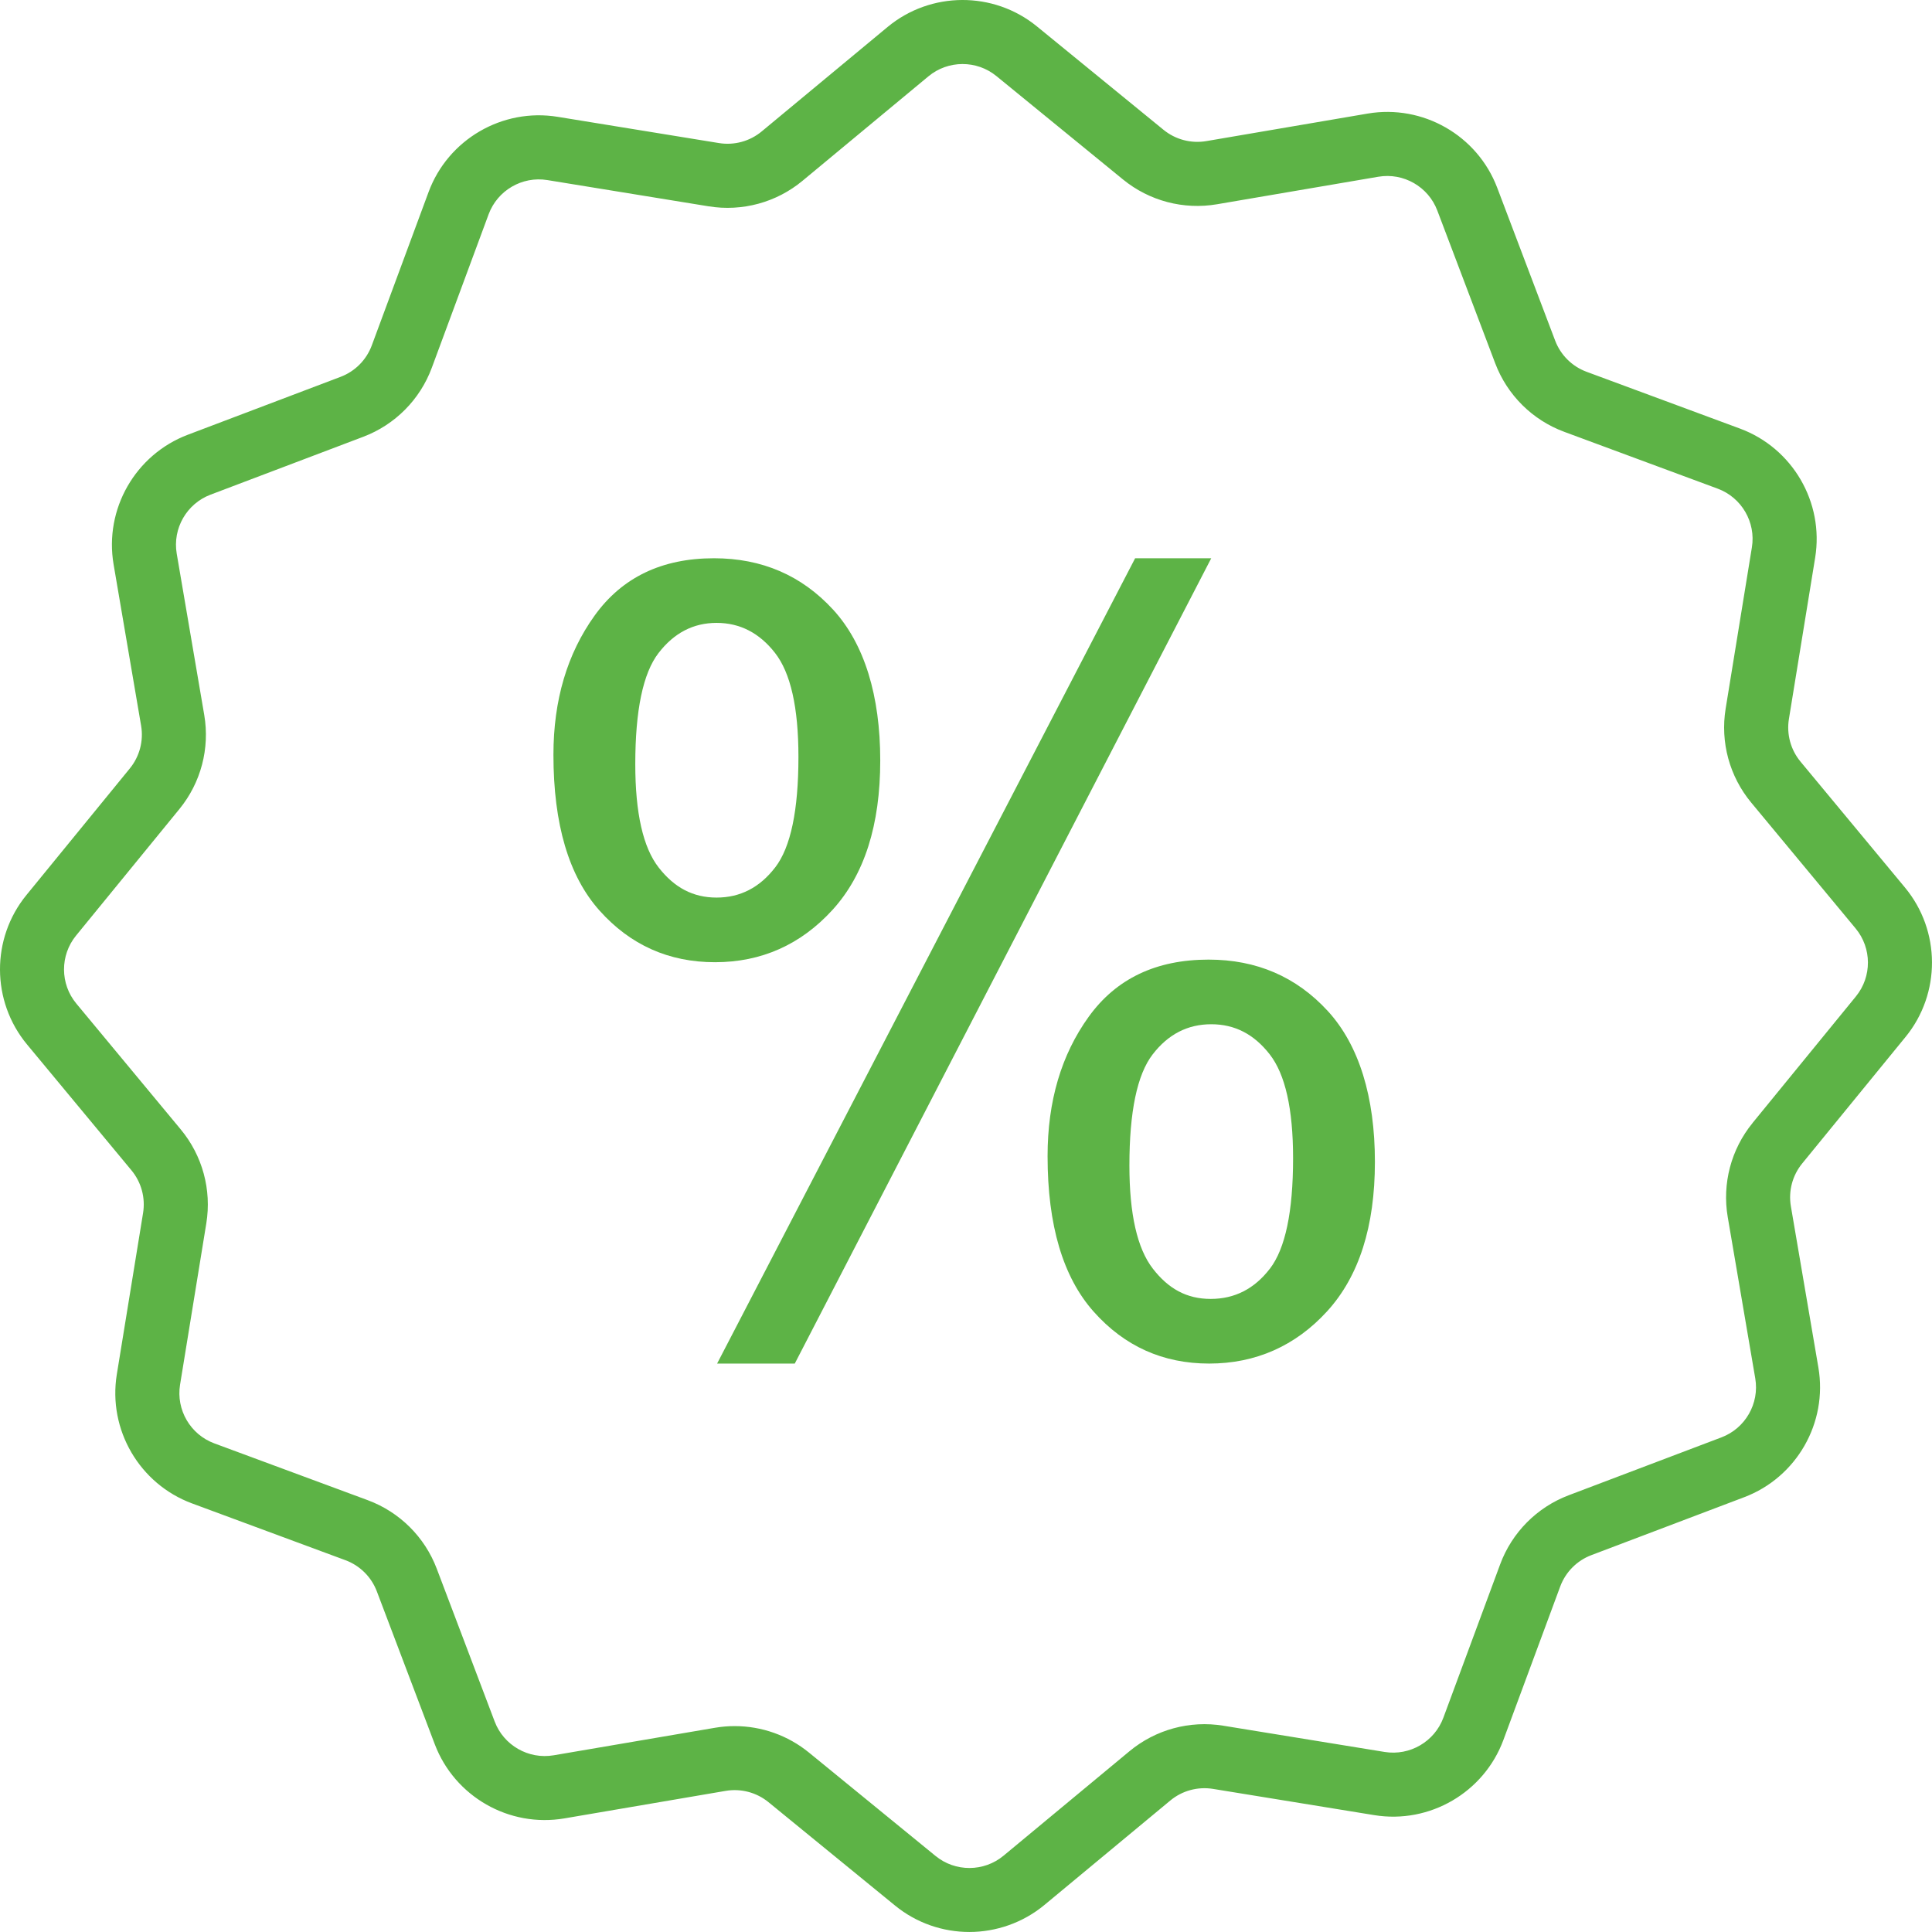 <?xml version="1.0" encoding="UTF-8"?>
<svg id="Layer_1" data-name="Layer 1" xmlns="http://www.w3.org/2000/svg" viewBox="0 0 1082.08 1082.07">
  <defs>
    <style>
      .cls-1 {
        fill: #5db346;
      }
    </style>
  </defs>
  <path class="cls-1" d="m1067.27,580.77c19.86-24.31,19.72-59.49-.32-83.66l-58.5-70.51c-5.53-6.66-7.9-15.38-6.51-23.93l14.7-90.34c5.04-30.99-12.67-61.39-42.11-72.29l-85.92-31.81c-8.12-3.01-14.53-9.37-17.6-17.47l-32.44-85.59c-11.12-29.36-41.66-46.83-72.61-41.55l-90.32,15.41c-8.53,1.45-17.27-.85-23.98-6.33l-70.89-57.9c-24.31-19.86-59.49-19.72-83.66.32l-70.51,58.5c-6.66,5.52-15.38,7.9-23.93,6.51l-90.34-14.7c-30.99-5.04-61.39,12.67-72.29,42.11l-31.81,85.92c-3.01,8.12-9.37,14.53-17.47,17.6l-85.59,32.44c-29.36,11.13-46.83,41.66-41.55,72.61l15.41,90.32c1.46,8.53-.85,17.27-6.33,23.98l-57.9,70.89c-19.86,24.31-19.72,59.49.32,83.66l58.5,70.51c5.53,6.66,7.9,15.38,6.51,23.93l-14.7,90.34c-5.04,30.99,12.67,61.39,42.11,72.29l85.92,31.81c8.12,3,14.53,9.37,17.6,17.47l32.44,85.59c11.13,29.36,41.66,46.83,72.61,41.55l90.32-15.41c8.54-1.45,17.27.85,23.98,6.32l70.89,57.91c12.09,9.87,26.86,14.8,41.63,14.8s29.88-5.05,42.03-15.13l70.51-58.5c6.66-5.53,15.38-7.89,23.93-6.51l90.34,14.7c30.97,5.04,61.39-12.67,72.29-42.11l31.81-85.92c3.01-8.12,9.37-14.54,17.47-17.6l85.59-32.44c29.36-11.12,46.83-41.66,41.55-72.61l-15.41-90.32c-1.46-8.53.85-17.27,6.33-23.98l57.9-70.89h0Zm-85.69,48.21c-12.04,14.74-17.1,33.95-13.9,52.7l15.41,90.32c2.4,14.08-5.55,27.97-18.9,33.03l-85.59,32.44c-17.79,6.74-31.78,20.84-38.39,38.69l-31.81,85.92c-4.96,13.39-18.8,21.44-32.89,19.16l-90.34-14.7c-18.79-3.07-37.96,2.15-52.6,14.31l-70.51,58.5c-11,9.12-27,9.18-38.06.15l-70.89-57.9c-11.84-9.67-26.56-14.84-41.63-14.84-3.68,0-7.39.31-11.07.94l-90.32,15.41c-14.07,2.4-27.97-5.55-33.03-18.91l-32.44-85.59c-6.74-17.8-20.84-31.79-38.69-38.4l-85.92-31.81c-13.39-4.96-21.45-18.79-19.16-32.88l14.7-90.35c3.05-18.78-2.16-37.95-14.31-52.59l-58.5-70.51c-9.12-10.99-9.18-27-.15-38.06l57.9-70.89c12.04-14.74,17.1-33.94,13.9-52.7l-15.41-90.32c-2.4-14.08,5.55-27.97,18.9-33.03l85.59-32.44c17.79-6.74,31.79-20.84,38.39-38.69l31.81-85.92c4.96-13.39,18.78-21.45,32.89-19.16l90.34,14.7c18.79,3.05,37.95-2.16,52.59-14.31l70.51-58.5c10.99-9.12,27-9.18,38.06-.15l70.89,57.9c14.73,12.04,33.95,17.11,52.7,13.9l90.32-15.41c14.08-2.4,27.97,5.55,33.03,18.9l32.44,85.59c6.74,17.79,20.84,31.79,38.69,38.39l85.92,31.82c13.39,4.96,21.45,18.79,19.15,32.88l-14.7,90.35c-3.05,18.78,2.16,37.95,14.31,52.59l58.5,70.51c9.12,10.99,9.18,27,.15,38.06l-57.9,70.89h.02Z"/>
  <path class="cls-1" d="m676.93,537.46c-29.39,0-51.77,10.66-67.14,31.97-15.38,21.31-23.06,47.34-23.06,78.09,0,38.73,8.61,67.78,25.84,87.14,17.22,19.36,38.78,29.05,64.66,29.05s48.31-9.78,66.12-29.34,26.71-47.44,26.71-83.64-8.81-65.34-26.42-84.51c-17.62-19.17-39.85-28.76-66.71-28.76h0Zm34.3,173.11c-8.66,11.29-19.71,16.93-33.13,16.93s-23.65-5.64-32.4-16.93c-8.76-11.29-13.14-30.55-13.14-57.8,0-30.17,4.33-50.89,12.99-62.18,8.66-11.28,19.6-16.93,32.84-16.93s23.94,5.6,32.7,16.79,13.14,30.61,13.14,58.24c0,29.97-4.33,50.6-12.99,61.89h-.01Z"/>
  <polygon class="cls-1" points="635.77 312.67 401.64 763.71 445.14 763.71 678.39 312.67 635.77 312.67"/>
  <path class="cls-1" d="m466.3,509.58c17.81-19.56,26.71-47.44,26.71-83.64s-8.81-65.34-26.42-84.51c-17.62-19.17-39.85-28.76-66.71-28.76-29.19,0-51.48,10.71-66.85,32.11-15.38,21.41-23.06,47.39-23.06,77.95,0,38.93,8.61,68.02,25.84,87.29,17.22,19.27,38.78,28.9,64.66,28.9s48.02-9.78,65.83-29.34Zm-32.11-23.79c-8.66,11.29-19.61,16.93-32.84,16.93s-23.65-5.59-32.4-16.79c-8.76-11.19-13.14-30.51-13.14-57.95,0-30.17,4.33-50.89,12.99-62.18,8.66-11.28,19.51-16.93,32.55-16.93s23.94,5.6,32.7,16.79,13.14,30.61,13.14,58.24c0,29.97-4.33,50.6-12.99,61.89h-.01Z"/>
</svg>